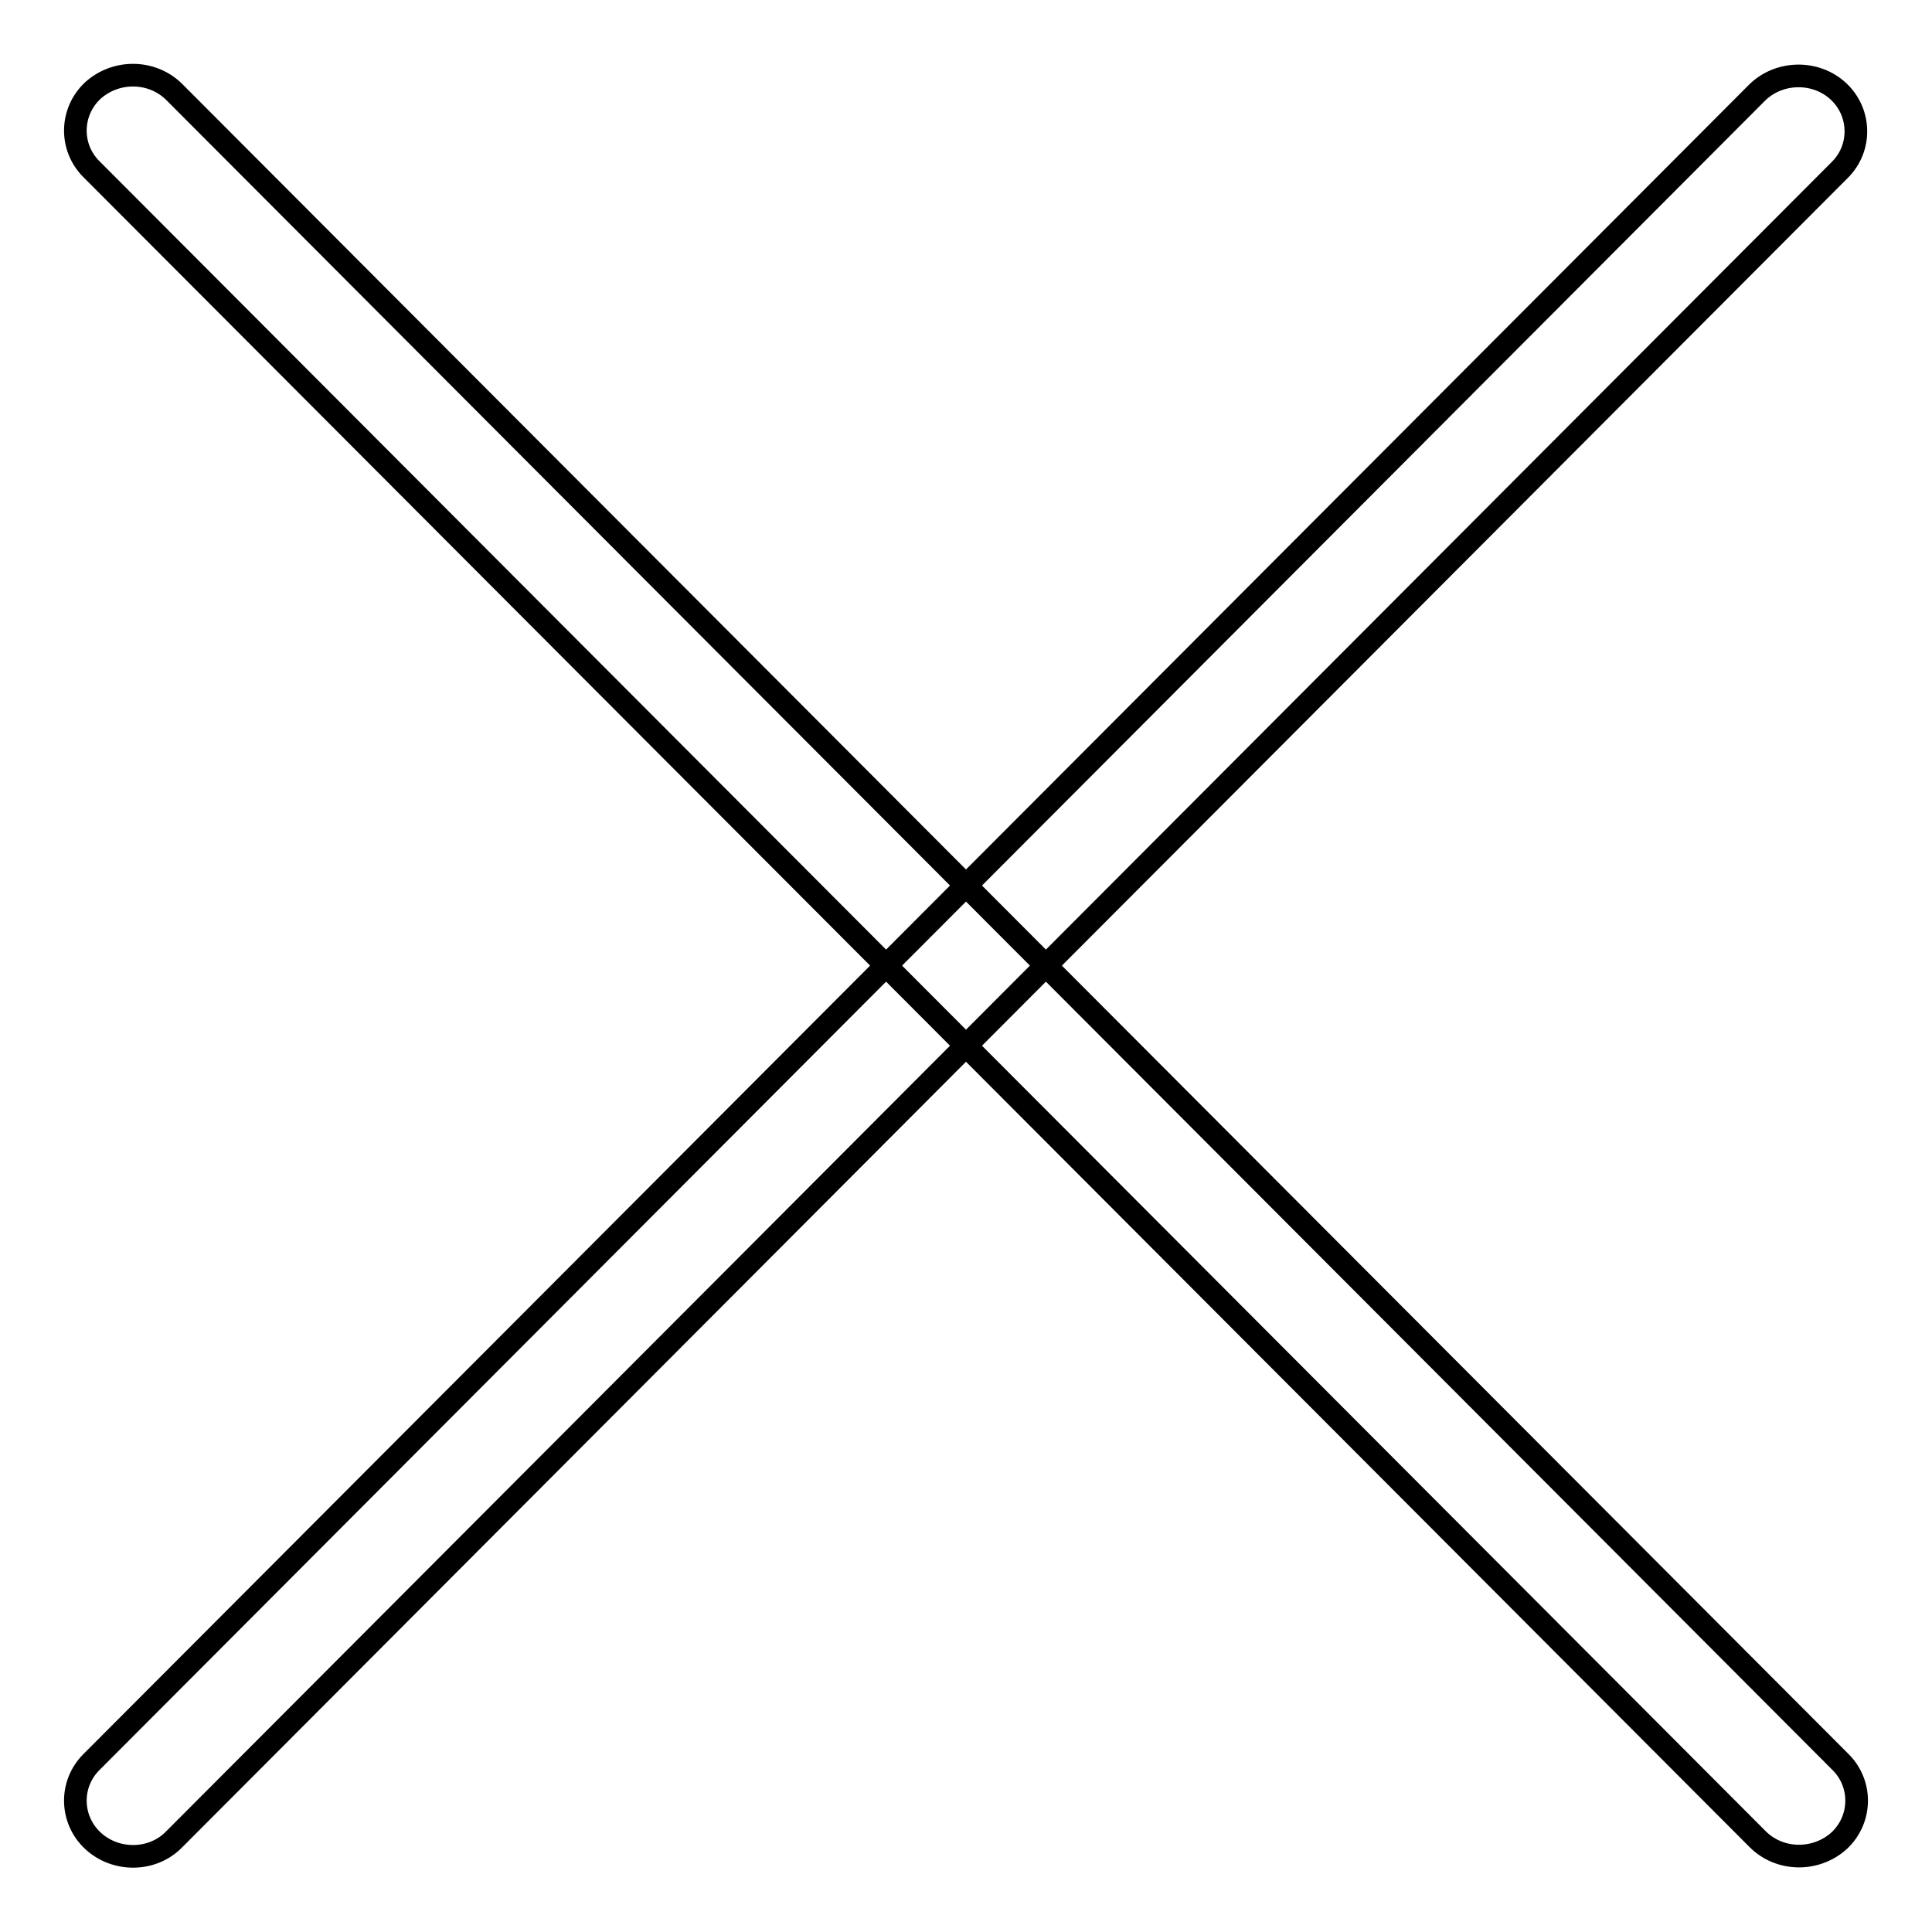 <?xml version="1.0" encoding="utf-8"?>
<!-- Svg Vector Icons : http://www.onlinewebfonts.com/icon -->
<!DOCTYPE svg PUBLIC "-//W3C//DTD SVG 1.1//EN" "http://www.w3.org/Graphics/SVG/1.1/DTD/svg11.dtd">
<svg version="1.1" xmlns="http://www.w3.org/2000/svg" xmlns:xlink="http://www.w3.org/1999/xlink" x="0px" y="0px" viewBox="0 0 256 256" enable-background="new 0 0 256 256" xml:space="preserve">
<g><g><path stroke-width="3" fill-opacity="0" stroke="#000000"  d="M12.1,233.5c-2.9,2.9-2.8,7.6,0.2,10.4c3,2.8,7.9,2.8,10.8-0.2L243.8,22.5c2.9-2.9,2.8-7.6-0.2-10.4c-3-2.8-7.9-2.7-10.8,0.2L12.1,233.5L12.1,233.5z M232.9,243.7c2.9,2.9,7.7,3,10.8,0.2c3-2.8,3.1-7.5,0.2-10.4L23.1,12.2c-2.9-2.9-7.7-3-10.8-0.2c-3,2.8-3.1,7.5-0.2,10.4L232.9,243.7L232.9,243.7z"/></g></g>
</svg>